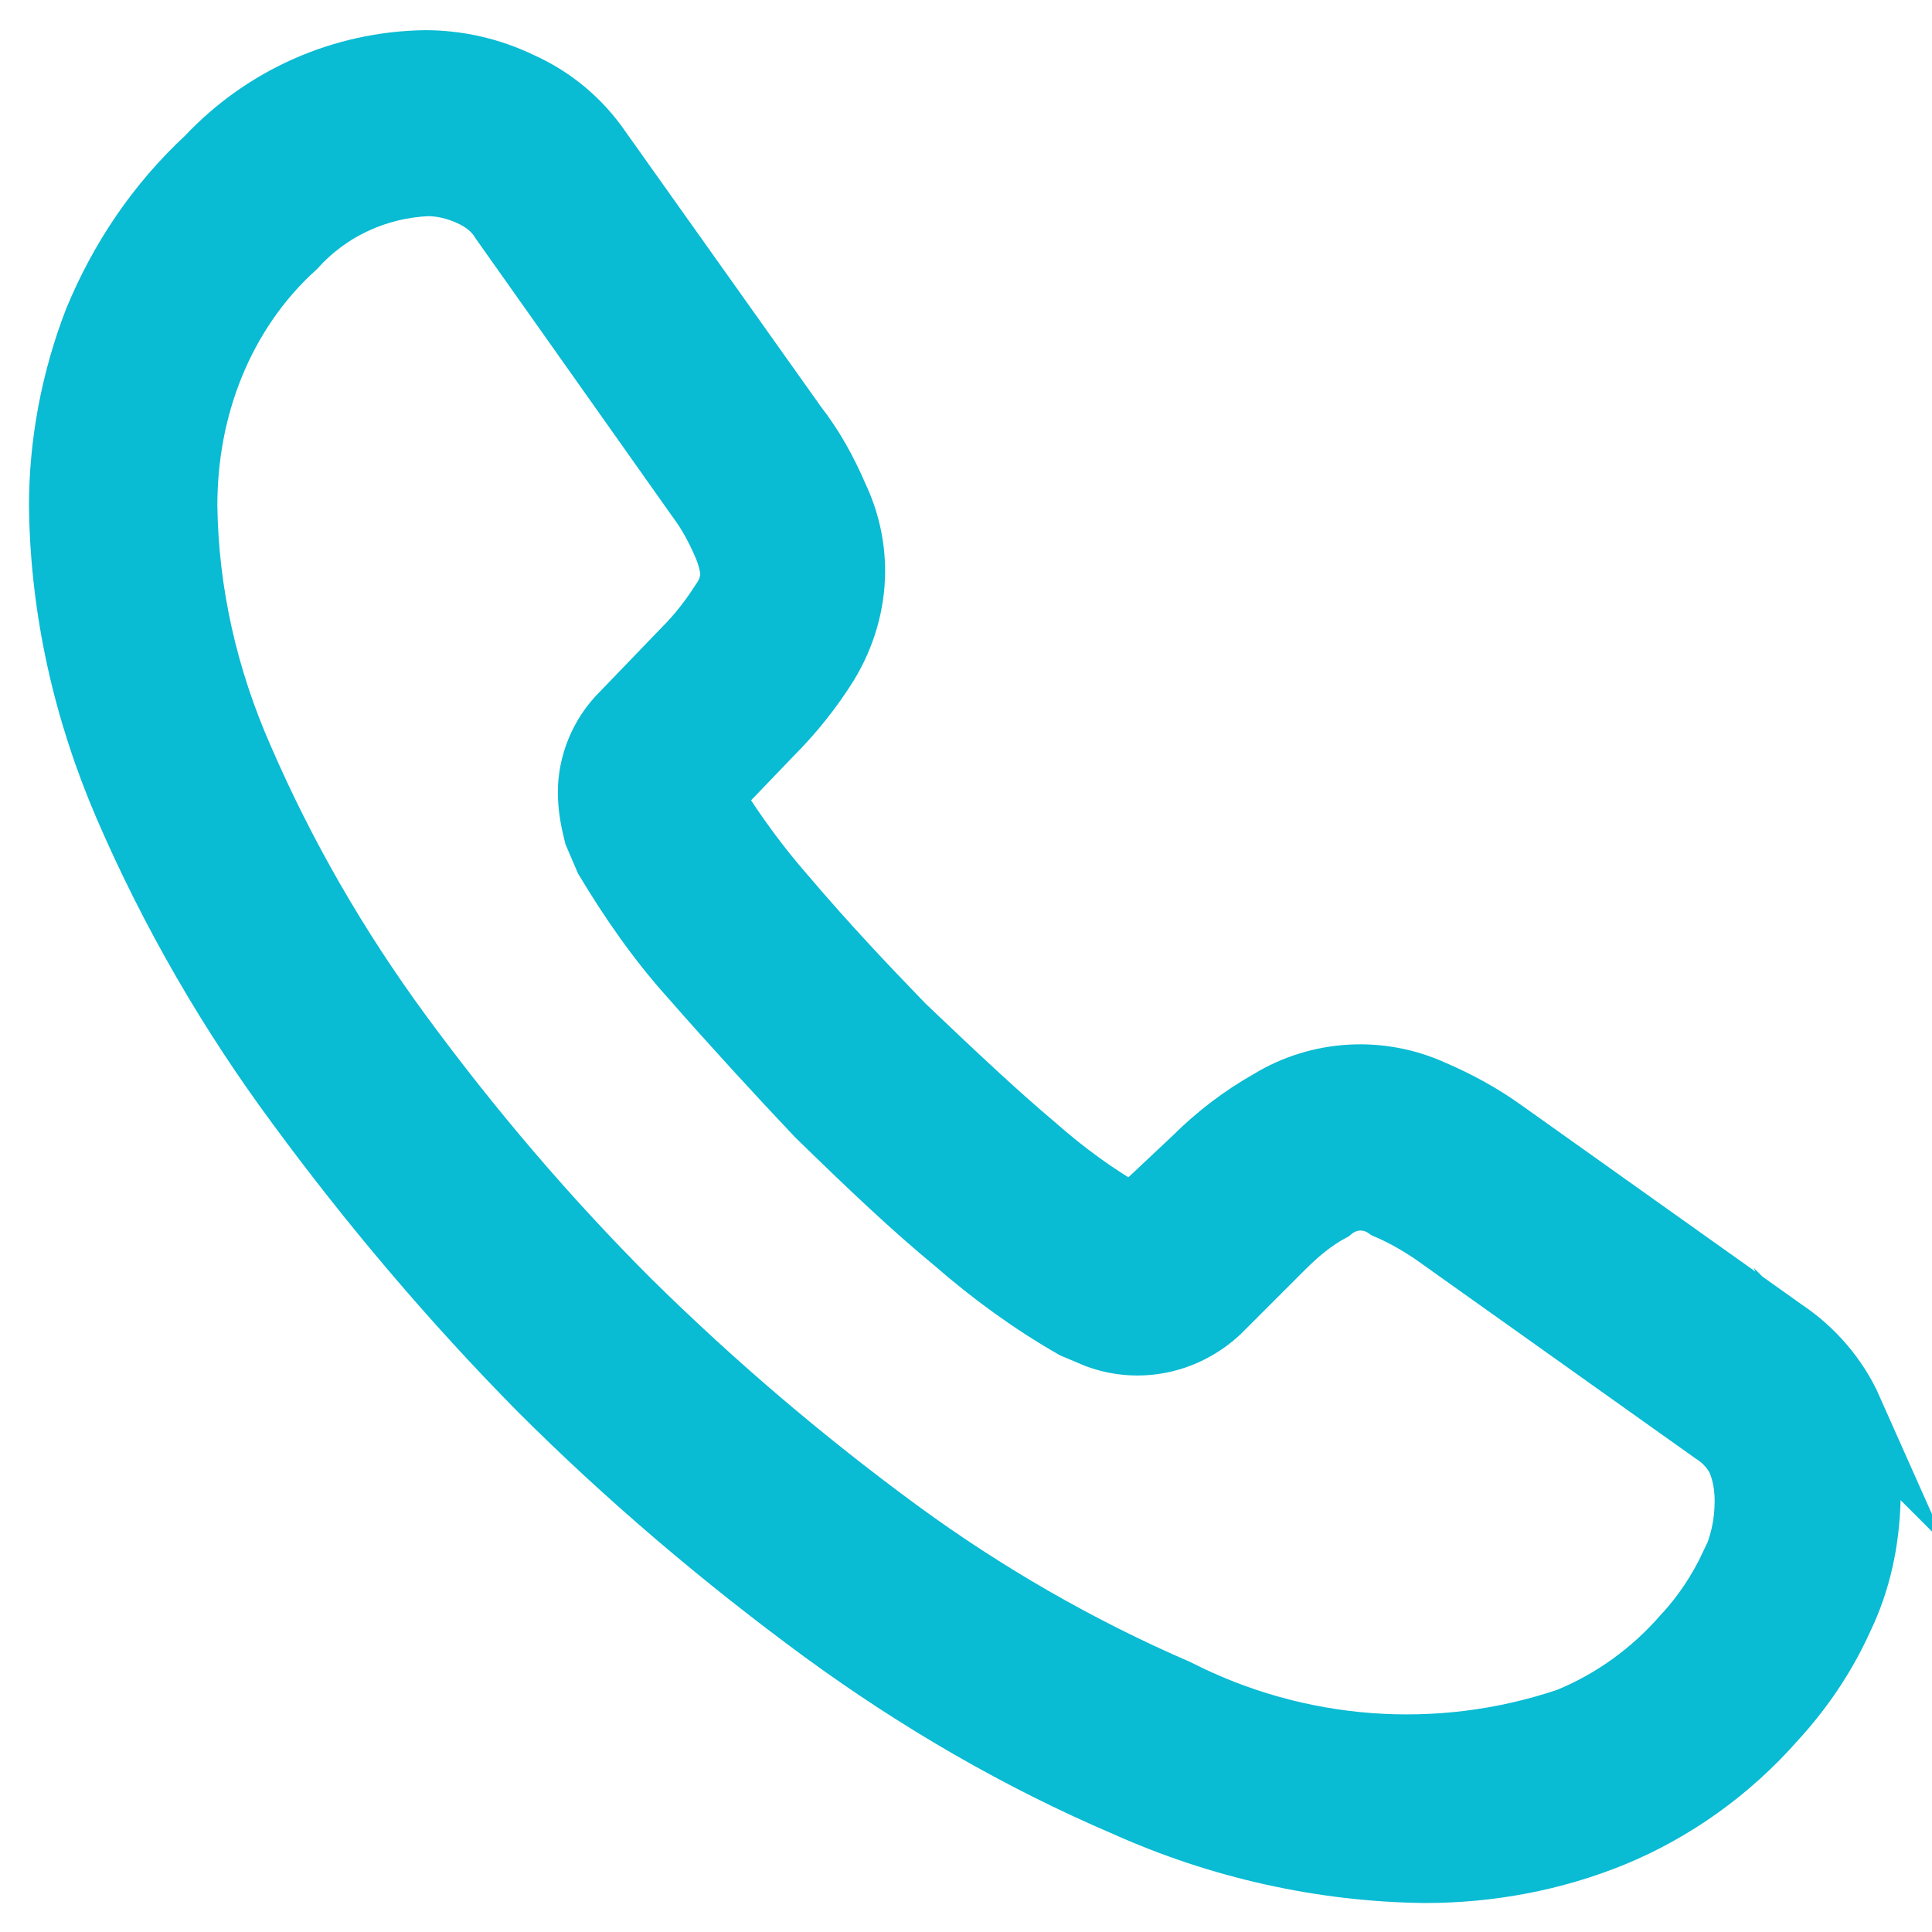 <?xml version="1.0" encoding="UTF-8"?>
<svg id="Layer_1" data-name="Layer 1" xmlns="http://www.w3.org/2000/svg" viewBox="0 0 16 16">
  <defs>
    <style>
      .cls-1 {
        fill: #09bbd3;
        stroke: #09bbd3;
        stroke-miterlimit: 10;
        stroke-width: .5px;
      }
    </style>
  </defs>
  <g id="_01" data-name=" 01">
    <path class="cls-1" d="M15.34,11.67c-.12-.27-.32-.5-.56-.66l-2.32-1.65c-.18-.13-.38-.24-.59-.33-.44-.2-.95-.17-1.36.08-.23.13-.44.29-.63.48l-.5.47c-.29-.16-.56-.36-.81-.58-.32-.27-.66-.59-1.08-.99-.32-.33-.65-.68-.99-1.08-.21-.24-.4-.5-.57-.77,0-.01-.01-.03-.02-.05l.48-.5c.18-.18.34-.38.47-.59.14-.23.22-.5.22-.77,0-.22-.05-.43-.14-.62-.09-.21-.2-.41-.34-.59l-1.62-2.28c-.17-.25-.4-.44-.67-.56-.25-.12-.52-.18-.79-.18-.69.01-1.34.3-1.81.8-.41.38-.72.84-.93,1.35-.19.49-.29,1.02-.29,1.54.01.86.2,1.7.54,2.49.38.88.86,1.71,1.43,2.48.61.83,1.28,1.62,2,2.35.73.73,1.52,1.4,2.35,2.01.78.57,1.62,1.06,2.51,1.44.78.35,1.63.54,2.48.55.54,0,1.07-.1,1.56-.3.51-.21.97-.54,1.34-.96.23-.25.42-.53.56-.84.15-.31.22-.64.23-.99,0-.26-.05-.52-.16-.76h0ZM14.33,12.96c-.1.21-.23.41-.39.58-.26.3-.59.54-.96.69-1.07.36-2.23.27-3.23-.24-.81-.35-1.59-.8-2.3-1.32-.79-.58-1.53-1.21-2.23-1.9-.69-.69-1.32-1.43-1.9-2.22-.52-.71-.96-1.47-1.31-2.28-.29-.66-.45-1.36-.46-2.08,0-.4.07-.79.22-1.16.15-.37.38-.71.68-.98.28-.31.67-.49,1.09-.51.12,0,.24.03.35.08.11.05.2.12.26.22l1.62,2.29c.09.12.16.25.22.39.03.07.05.14.06.22,0,.09-.03.17-.08.24-.09.14-.19.27-.31.39l-.52.54c-.17.17-.27.41-.27.65,0,.12.02.23.05.35l.09.21c.21.35.44.68.71.98.36.41.7.78,1.04,1.14.44.43.8.77,1.14,1.05.31.27.64.51.99.71l.19.08c.35.13.74.05,1.02-.21l.53-.53c.12-.12.25-.23.4-.31.13-.11.31-.12.45-.02.14.06.26.13.38.21l2.32,1.65c.08.05.15.12.2.21.05.11.07.23.07.35,0,.19-.04.37-.12.54h0Z"/>
  </g>
</svg>